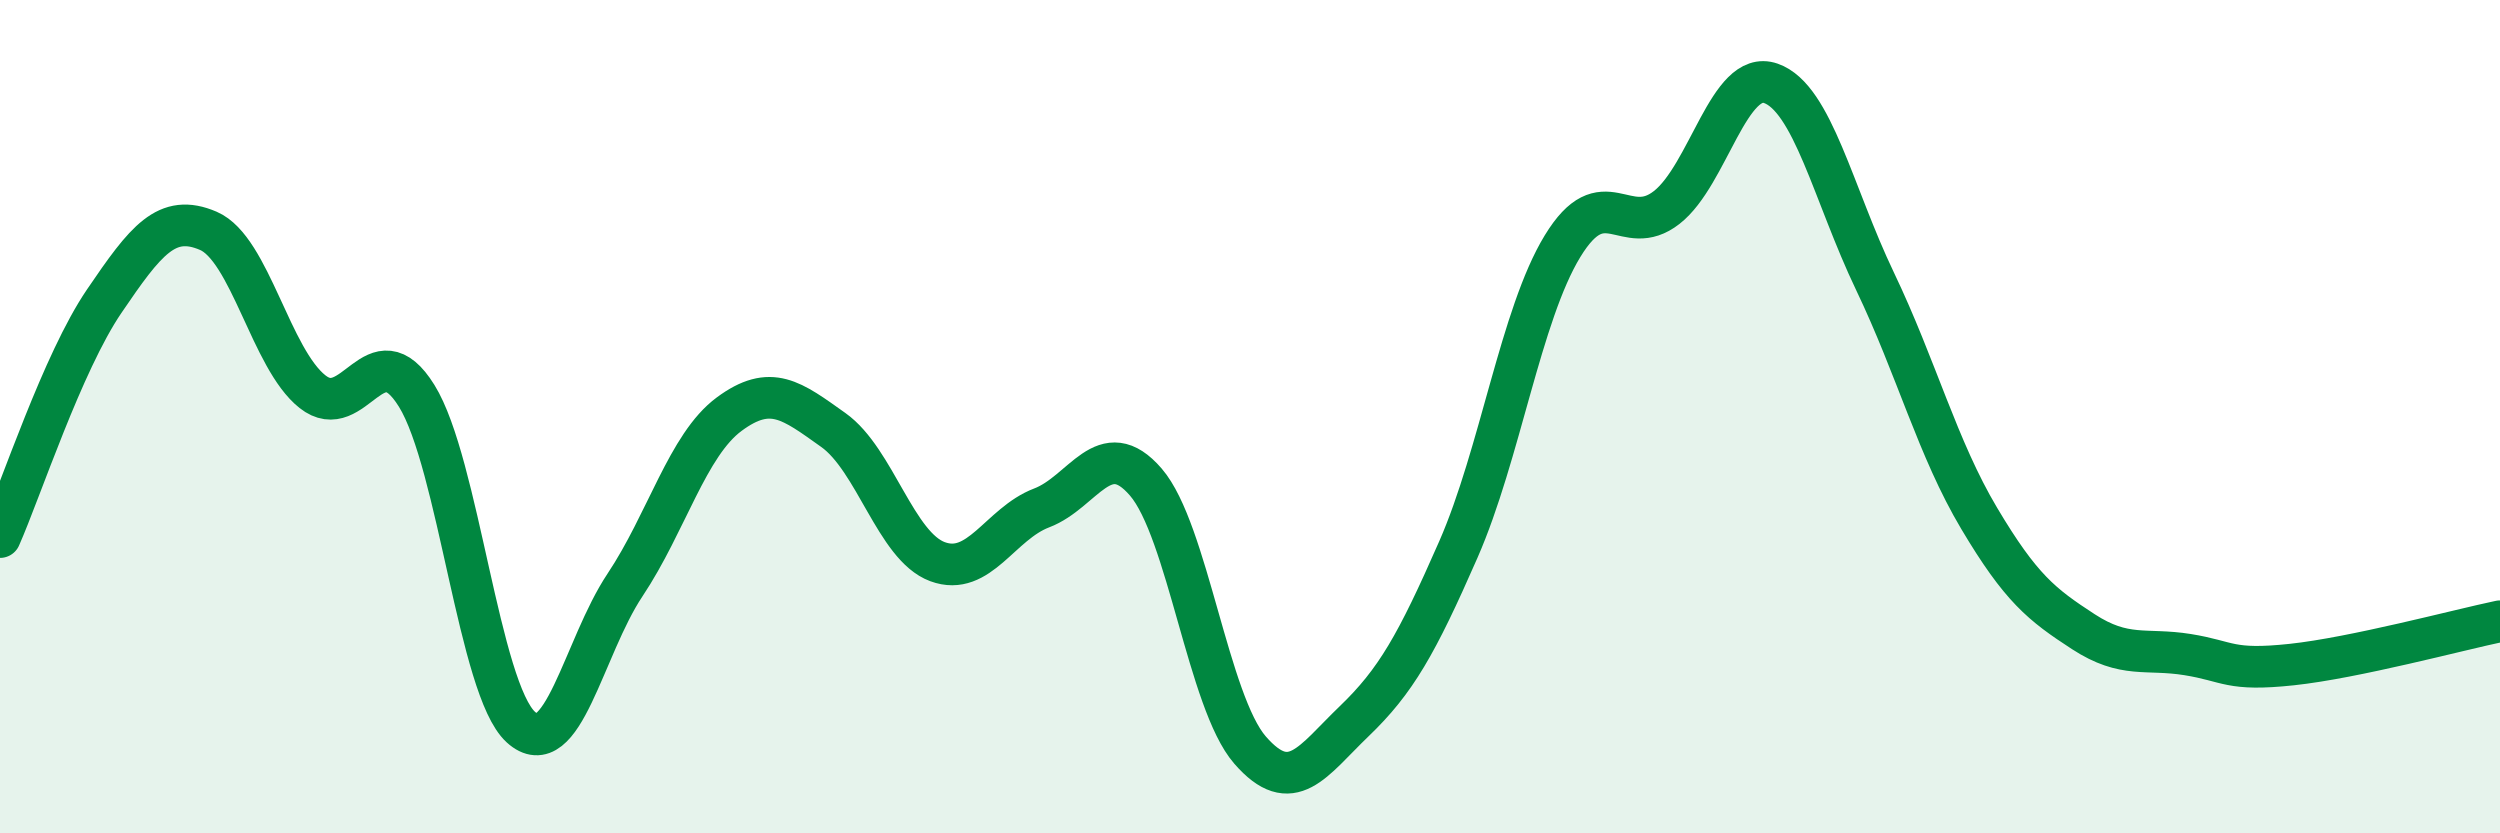 
    <svg width="60" height="20" viewBox="0 0 60 20" xmlns="http://www.w3.org/2000/svg">
      <path
        d="M 0,12.89 C 0.5,11.76 1.5,8.7 2.5,7.23 C 3.5,5.76 4,5.11 5,5.54 C 6,5.97 6.5,8.61 7.5,9.4 C 8.5,10.19 9,7.89 10,9.5 C 11,11.11 11.5,16.54 12.5,17.45 C 13.5,18.36 14,15.54 15,14.04 C 16,12.54 16.5,10.68 17.5,9.94 C 18.5,9.2 19,9.61 20,10.32 C 21,11.03 21.5,13.11 22.5,13.48 C 23.5,13.85 24,12.57 25,12.19 C 26,11.81 26.5,10.41 27.5,11.57 C 28.5,12.73 29,16.85 30,18 C 31,19.15 31.5,18.27 32.5,17.31 C 33.5,16.35 34,15.47 35,13.19 C 36,10.91 36.5,7.55 37.5,5.91 C 38.5,4.27 39,5.76 40,4.98 C 41,4.2 41.5,1.65 42.5,2 C 43.5,2.35 44,4.66 45,6.75 C 46,8.84 46.5,10.76 47.5,12.44 C 48.5,14.12 49,14.51 50,15.16 C 51,15.81 51.5,15.55 52.5,15.71 C 53.5,15.87 53.5,16.11 55,15.95 C 56.5,15.79 59,15.12 60,14.91L60 20L0 20Z"
        fill="#008740"
        opacity="0.1"
        stroke-linecap="round"
        stroke-linejoin="round"
      />
      <path
        d="M 0,12.89 C 0.5,11.76 1.5,8.7 2.5,7.23 C 3.5,5.76 4,5.11 5,5.54 C 6,5.97 6.5,8.61 7.5,9.4 C 8.5,10.19 9,7.89 10,9.5 C 11,11.11 11.5,16.54 12.5,17.45 C 13.5,18.36 14,15.54 15,14.04 C 16,12.54 16.5,10.68 17.5,9.94 C 18.5,9.2 19,9.61 20,10.32 C 21,11.03 21.5,13.11 22.5,13.48 C 23.5,13.85 24,12.57 25,12.19 C 26,11.81 26.5,10.41 27.5,11.57 C 28.5,12.73 29,16.85 30,18 C 31,19.15 31.5,18.27 32.5,17.31 C 33.5,16.35 34,15.47 35,13.19 C 36,10.91 36.5,7.55 37.5,5.91 C 38.5,4.27 39,5.76 40,4.98 C 41,4.2 41.5,1.65 42.5,2 C 43.5,2.35 44,4.66 45,6.75 C 46,8.84 46.5,10.76 47.5,12.44 C 48.5,14.12 49,14.51 50,15.16 C 51,15.81 51.5,15.55 52.5,15.71 C 53.5,15.87 53.5,16.11 55,15.95 C 56.5,15.79 59,15.12 60,14.91"
        stroke="#008740"
        stroke-width="1"
        fill="none"
        stroke-linecap="round"
        stroke-linejoin="round"
      />
    </svg>
  